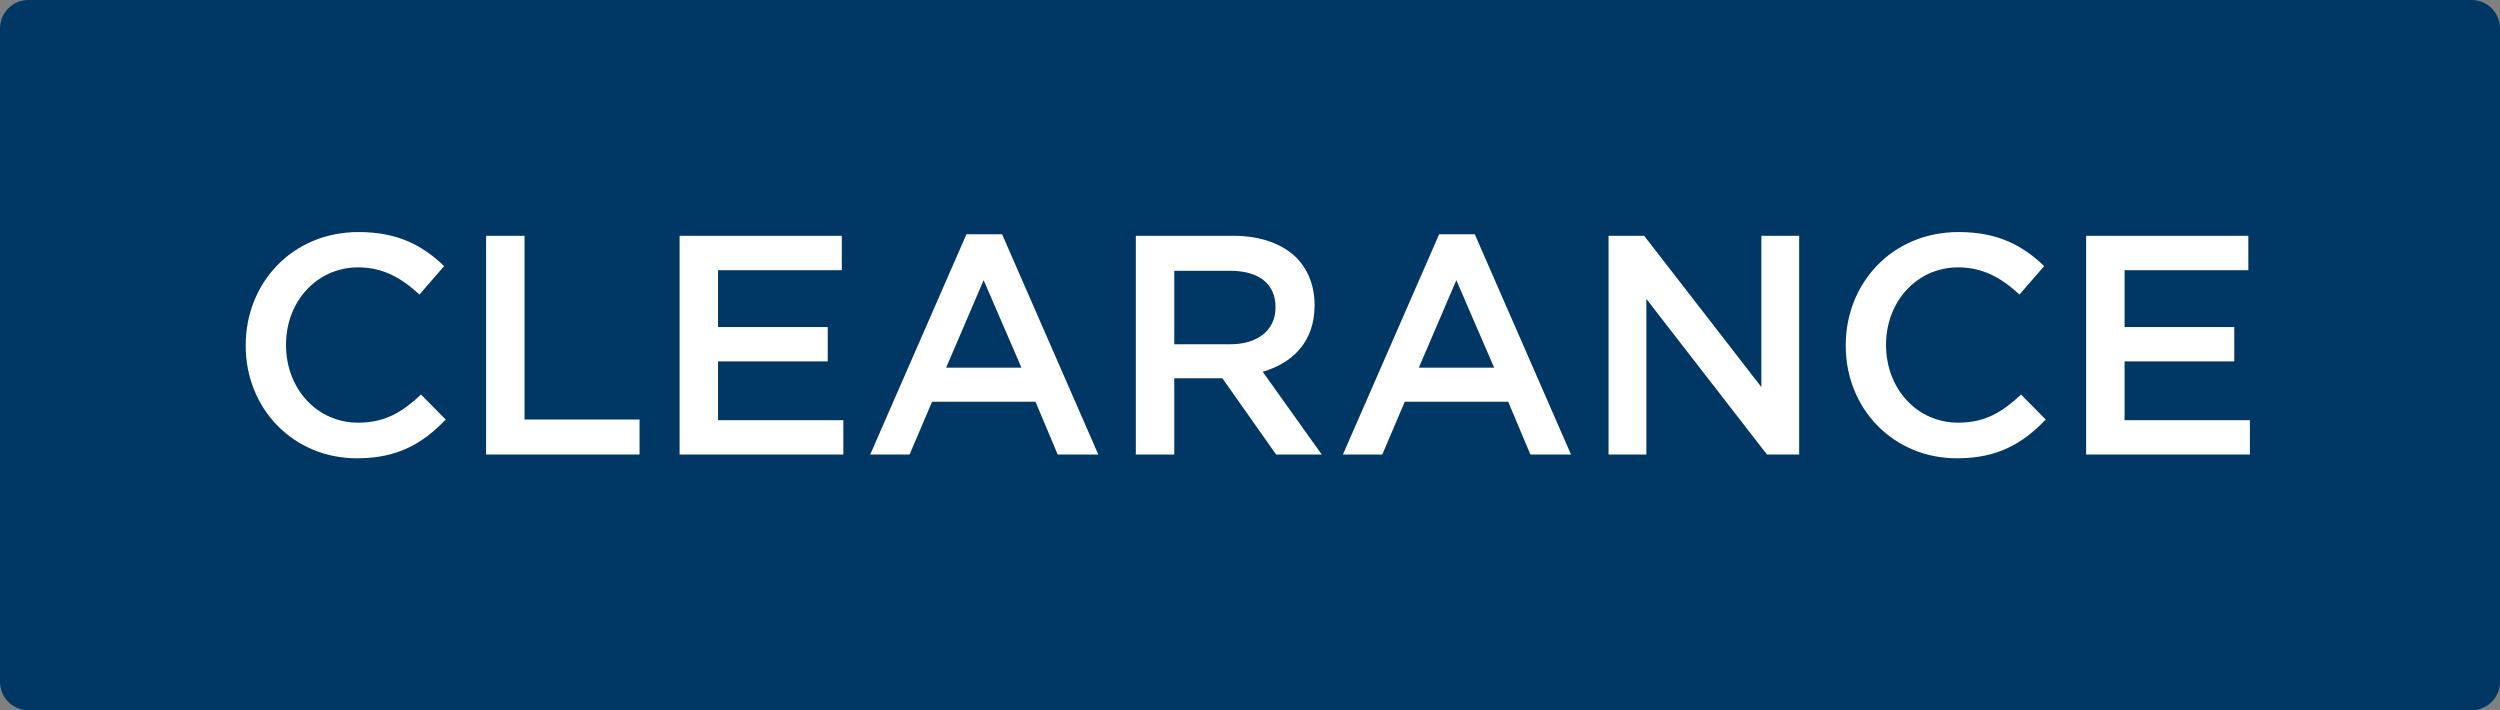 <svg width="88" height="25" viewBox="0 0 88 25" fill="none" xmlns="http://www.w3.org/2000/svg">
<rect x="0" y="0" width="88" height="25" fill="#808080" stroke="none"/>
<path d="M0 1C0 0.448 0.448 0 1 0H87C87.552 0 88 0.448 88 1V24C88 24.552 87.552 25 87 25H1C0.448 25 0 24.552 0 24V1Z" fill="#003764"/>
<path d="M12.565 16.132C10.321 16.132 8.649 14.383 8.649 12.172V12.15C8.649 9.961 10.288 8.168 12.62 8.168C14.039 8.168 14.897 8.663 15.634 9.367L14.765 10.368C14.149 9.796 13.489 9.411 12.609 9.411C11.146 9.411 10.068 10.621 10.068 12.128V12.15C10.068 13.657 11.135 14.878 12.609 14.878C13.555 14.878 14.16 14.504 14.82 13.888L15.689 14.768C14.886 15.604 14.006 16.132 12.565 16.132ZM17.111 16V8.3H18.464V14.768H22.512V16H17.111ZM23.922 16V8.3H29.631V9.51H25.275V11.512H29.136V12.722H25.275V14.79H29.686V16H23.922ZM30.631 16L34.019 8.245H35.273L38.661 16H37.231L36.45 14.141H32.809L32.017 16H30.631ZM33.304 12.942H35.955L34.624 9.862L33.304 12.942ZM39.981 16V8.3H43.413C44.381 8.3 45.14 8.586 45.635 9.07C46.042 9.488 46.273 10.06 46.273 10.731V10.753C46.273 12.018 45.514 12.777 44.447 13.085L46.526 16H44.92L43.028 13.316H41.334V16H39.981ZM41.334 12.117H43.314C44.282 12.117 44.898 11.611 44.898 10.83V10.808C44.898 9.983 44.304 9.532 43.303 9.532H41.334V12.117ZM47.27 16L50.658 8.245H51.912L55.3 16H53.87L53.089 14.141H49.448L48.656 16H47.27ZM49.943 12.942H52.594L51.263 9.862L49.943 12.942ZM56.621 16V8.3H57.875L62 13.624V8.3H63.331V16H62.198L57.952 10.522V16H56.621ZM68.886 16.132C66.642 16.132 64.97 14.383 64.97 12.172V12.15C64.97 9.961 66.609 8.168 68.941 8.168C70.36 8.168 71.218 8.663 71.955 9.367L71.086 10.368C70.47 9.796 69.81 9.411 68.93 9.411C67.467 9.411 66.389 10.621 66.389 12.128V12.15C66.389 13.657 67.456 14.878 68.93 14.878C69.876 14.878 70.481 14.504 71.141 13.888L72.01 14.768C71.207 15.604 70.327 16.132 68.886 16.132ZM73.432 16V8.3H79.141V9.51H74.785V11.512H78.646V12.722H74.785V14.79H79.196V16H73.432Z" fill="white"/>
</svg>
